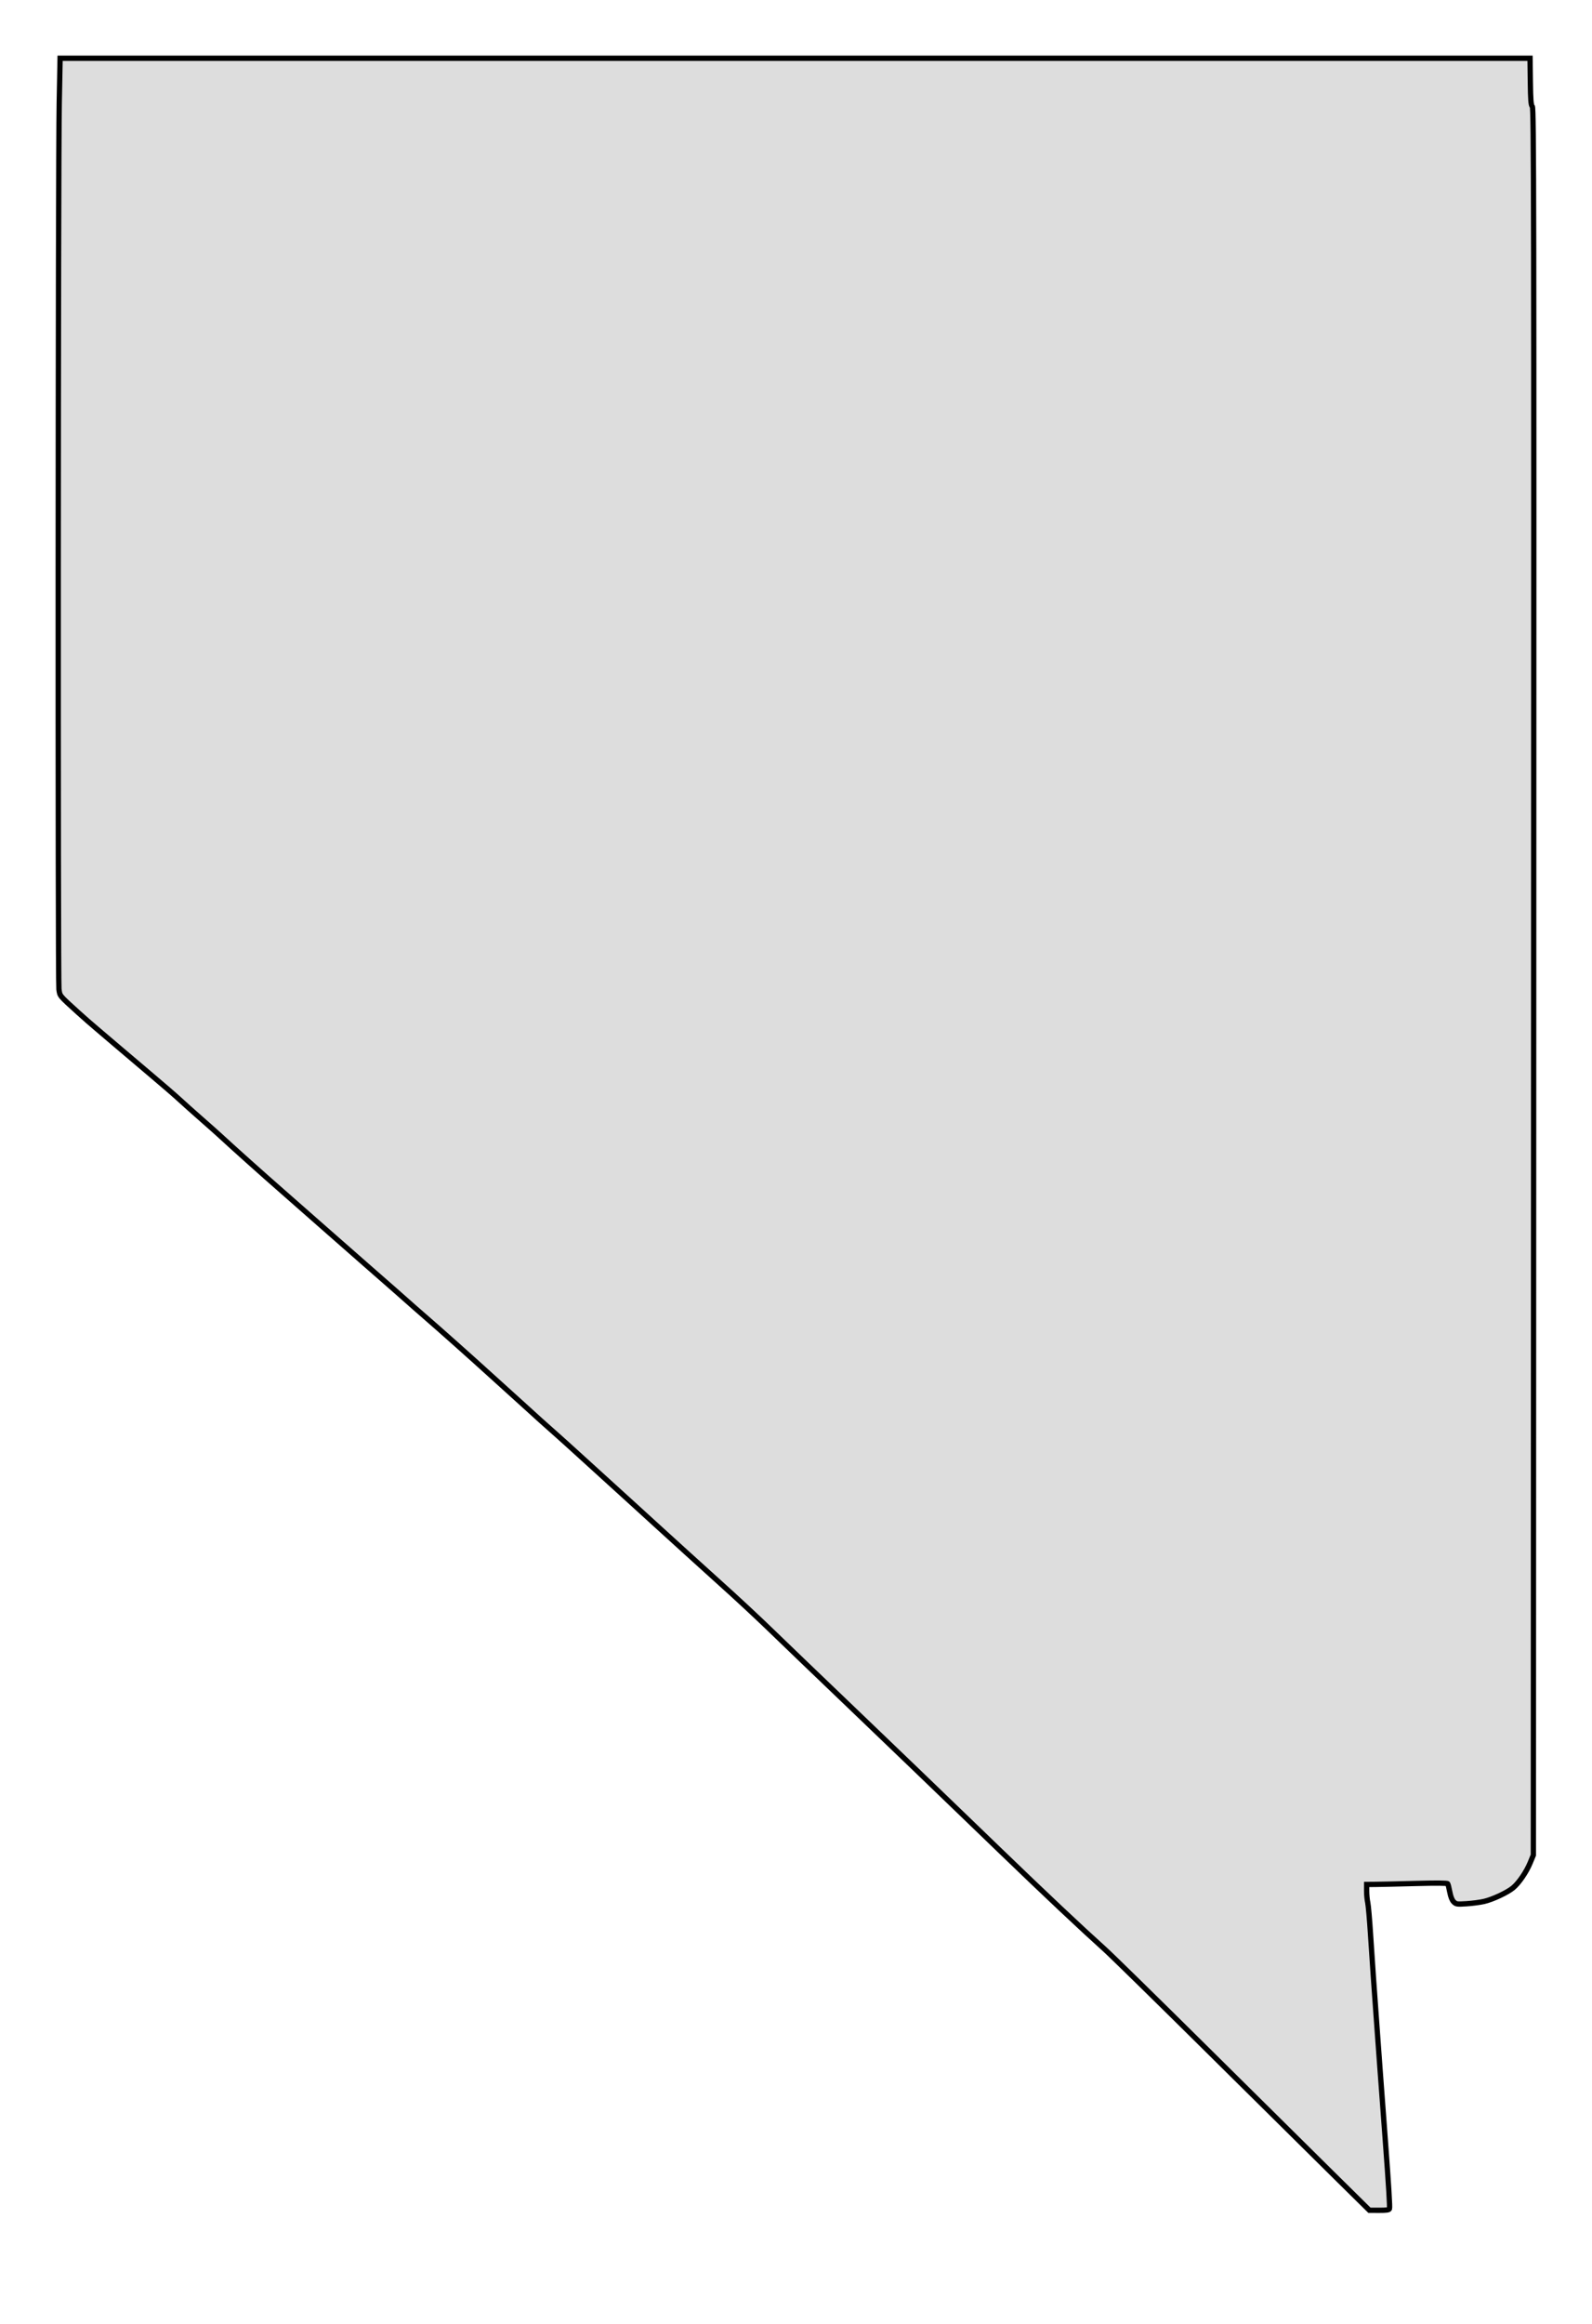 <?xml version="1.0" encoding="UTF-8" standalone="no"?>
<svg
   xmlns:dc="http://purl.org/dc/elements/1.1/"
   xmlns:cc="http://creativecommons.org/ns#"
   xmlns:rdf="http://www.w3.org/1999/02/22-rdf-syntax-ns#"
   xmlns:svg="http://www.w3.org/2000/svg"
   xmlns="http://www.w3.org/2000/svg"
   xmlns:sodipodi="http://sodipodi.sourceforge.net/DTD/sodipodi-0.dtd"
   xmlns:inkscape="http://www.inkscape.org/namespaces/inkscape"
   width="286.511"
   height="417.992"
   viewBox="0 0 286.511 417.992"
   version="1.1"
   id="svg1657"
   inkscape:version="1.0.1 (3bc2e813f5, 2020-09-07)"
   sodipodi:docname="nevada-hometown-heart-dddddd.svg">
  <defs
     id="defs1651" />
  <sodipodi:namedview
     id="base"
     pagecolor="#ffffff"
     bordercolor="#666666"
     borderopacity="1.0"
     inkscape:pageopacity="0.0"
     inkscape:pageshadow="2"
     inkscape:zoom="0.7"
     inkscape:cx="278.65861"
     inkscape:cy="267.08239"
     inkscape:document-units="px"
     inkscape:current-layer="layer1"
     showgrid="false"
     units="px"
     fit-margin-top="10"
     fit-margin-left="10"
     fit-margin-right="10"
     fit-margin-bottom="20"
     inkscape:window-width="1366"
     inkscape:window-height="705"
     inkscape:window-x="-8"
     inkscape:window-y="-8"
     inkscape:window-maximized="1"
     inkscape:showpageshadow="false"
     inkscape:document-rotation="0"
     lock-margins="false" />
  <g
     inkscape:label="Layer 1"
     inkscape:groupmode="layer"
     id="layer1"
     transform="translate(-24.926,-121.5)">
    <path
       inkscape:connector-curvature="0"
       id="path1676"
       d="m 265.173,512.885 c -3.413,-3.367 -13.64,-13.487 -22.726,-22.488 -9.087,-9.001 -17.508,-17.252 -18.714,-18.336 -4.231,-3.803 -10.813,-9.999 -18.83,-17.729 -1.592,-1.535 -4.198,-4.047 -5.79,-5.582 -6.803,-6.559 -13.004,-12.521 -14.952,-14.377 -1.151,-1.096 -4.471,-4.278 -7.376,-7.071 -2.906,-2.793 -6.178,-5.927 -7.273,-6.966 -1.095,-1.038 -3.337,-3.197 -4.984,-4.797 -2.997,-2.913 -6.927,-6.571 -10.473,-9.749 -1.04,-0.932 -3.46,-3.121 -5.379,-4.864 -1.919,-1.744 -4.296,-3.904 -5.283,-4.8 -0.987,-0.896 -2.966,-2.7 -4.399,-4.007 -1.432,-1.307 -3.406,-3.101 -4.386,-3.986 -0.98,-0.885 -3.3,-2.993 -5.157,-4.685 -1.857,-1.691 -3.785,-3.431 -4.286,-3.867 -1.223,-1.063 -4.439,-3.953 -5.795,-5.207 -0.603,-0.558 -1.5,-1.369 -1.994,-1.803 -0.493,-0.434 -2.377,-2.138 -4.186,-3.786 -3.161,-2.88 -9.306,-8.348 -11.958,-10.64 -1.231,-1.064 -1.759,-1.528 -5.102,-4.489 -0.869,-0.77 -3.278,-2.878 -5.353,-4.685 -2.075,-1.807 -5.448,-4.766 -7.494,-6.575 -2.046,-1.809 -5.416,-4.77 -7.488,-6.579 -3.471,-3.03 -9.095,-8.058 -11.247,-10.055 -0.493,-0.458 -2.018,-1.813 -3.389,-3.012 -1.371,-1.199 -3.136,-2.775 -3.924,-3.504 -0.788,-0.728 -3.12,-2.745 -5.183,-4.48 -2.063,-1.736 -4.748,-4.011 -5.966,-5.057 -1.218,-1.046 -2.923,-2.495 -3.788,-3.221 -0.865,-0.726 -2.335,-2.012 -3.267,-2.858 -3.49,-3.169 -3.322,-2.966 -3.498,-4.236 -0.204,-1.468 -0.154,-148.515 0.054,-159.343 l 0.155,-8.074 H 168.013 300.285 l 0.054,4.175 c 0.044,3.397 0.11,4.238 0.356,4.509 0.27,0.298 0.296,17.27 0.245,157.402 l -0.057,157.068 -0.575,1.395 c -0.681,1.652 -2.019,3.61 -3.062,4.483 -1.023,0.855 -3.664,2.095 -5.234,2.457 -0.713,0.165 -2.13,0.352 -3.15,0.416 -1.748,0.11 -1.881,0.091 -2.313,-0.341 -0.3,-0.3 -0.542,-0.905 -0.703,-1.757 -0.135,-0.714 -0.305,-1.389 -0.379,-1.499 -0.088,-0.132 -2.036,-0.149 -5.716,-0.051 -3.07,0.082 -6.322,0.156 -7.227,0.164 l -1.645,0.014 v 1.193 c 0,0.656 0.088,1.576 0.195,2.043 0.107,0.468 0.337,3.093 0.51,5.834 0.173,2.741 0.402,6.15 0.508,7.575 0.106,1.425 0.331,4.565 0.499,6.977 0.169,2.412 0.475,6.629 0.68,9.37 0.205,2.741 0.469,6.285 0.586,7.875 0.117,1.59 0.296,4.012 0.399,5.383 0.592,7.934 0.828,11.826 0.732,12.076 -0.083,0.216 -0.524,0.282 -1.859,0.276 l -1.751,-0.007 -6.205,-6.122 z"
       style="fill:#dddddd;fill-opacity:1;stroke:#000000;stroke-width:0.952;stroke-miterlimit:4;stroke-dasharray:none;stroke-opacity:1"
       sodipodi:nodetypes="cccccccccscssccsccccccsccsccccccccccccscccccccccccscscccccccccc" />
  </g>
</svg>
